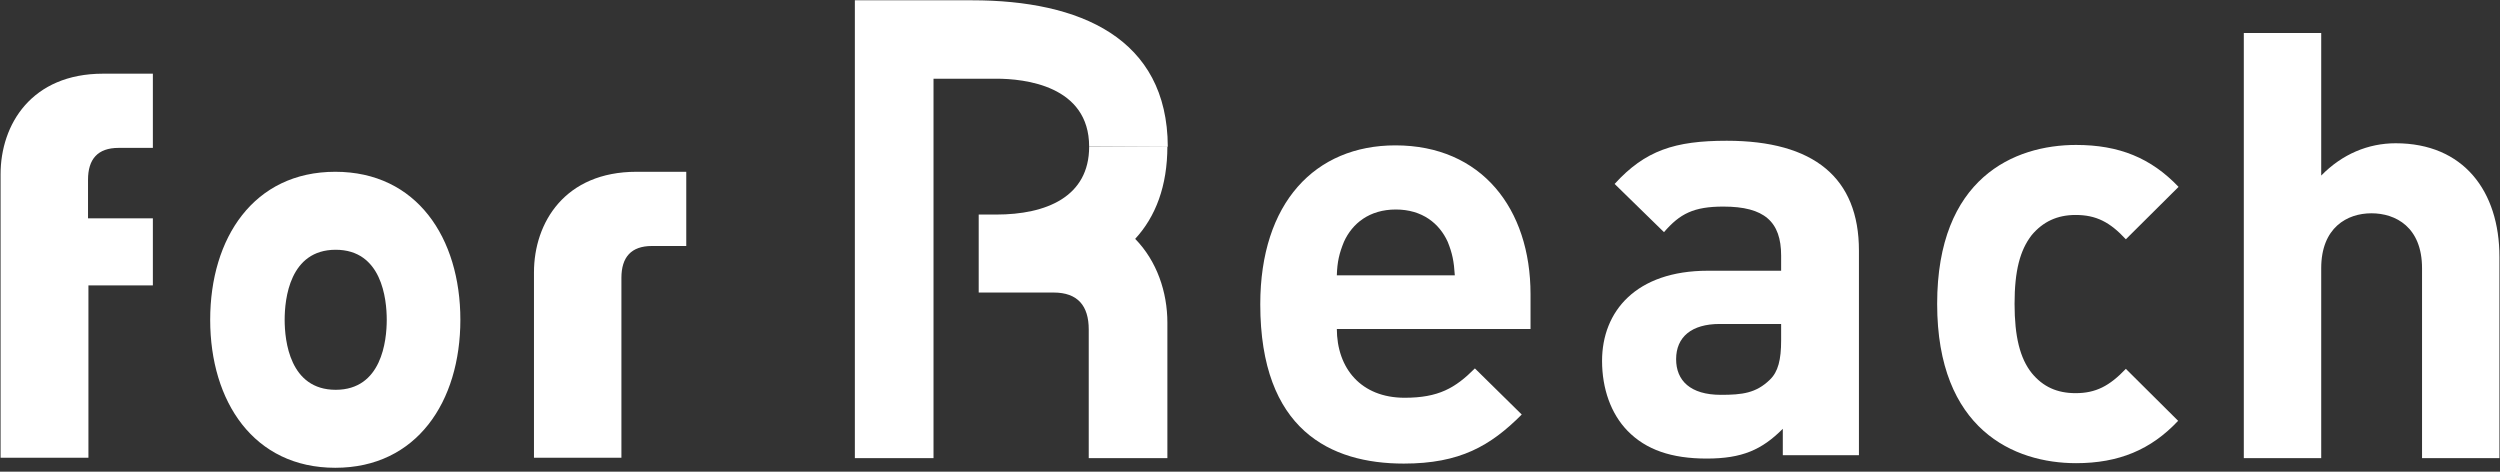 <svg width="212" height="40" viewBox="0 0 212 40" fill="none" xmlns="http://www.w3.org/2000/svg">
<rect x="0" y="0" width="212" height="40" fill="#333333" stroke="none"/>
<path d="M7.499 24.202V38.815H0.049V14.78C0.049 10.55 2.674 6.248 8.741 6.248H12.963V12.541H10.053C8.28 12.541 7.464 13.501 7.464 15.243V18.514H12.963V24.202H7.499Z" fill="white"/>
<path d="M52.731 38.815H45.281V23.1C45.281 18.869 47.907 14.567 53.973 14.567H58.195V20.86H55.286C53.512 20.86 52.696 21.82 52.696 23.562V38.815H52.731Z" fill="white"/>
<path d="M39.039 27.117C39.039 34.05 35.35 39.668 28.432 39.668C21.514 39.668 17.824 34.05 17.824 27.117C17.824 20.184 21.514 14.567 28.432 14.567C35.35 14.567 39.039 20.184 39.039 27.117ZM32.796 27.117C32.796 25.34 32.37 21.18 28.467 21.18C24.565 21.18 24.139 25.34 24.139 27.117C24.139 28.895 24.565 33.055 28.467 33.055C32.37 33.055 32.796 28.895 32.796 27.117Z" fill="white"/>
<path d="M113.363 27.864C113.363 31.241 115.421 33.73 119.111 33.73C121.984 33.73 123.403 32.912 125.071 31.241L129.044 35.152C126.384 37.819 123.794 39.312 119.04 39.312C112.831 39.312 106.871 36.468 106.871 25.802C106.871 17.198 111.519 12.327 118.33 12.327C125.638 12.327 129.789 17.695 129.789 24.948V27.899H113.363V27.864ZM122.765 20.504C122.055 18.94 120.601 17.766 118.366 17.766C116.131 17.766 114.676 18.94 113.967 20.504C113.576 21.464 113.399 22.175 113.363 23.348H123.368C123.297 22.175 123.155 21.464 122.765 20.504Z" fill="white"/>
<path d="M151.182 38.637V36.362C149.408 38.139 147.74 38.886 144.725 38.886C141.745 38.886 139.581 38.139 138.02 36.539C136.6 35.082 135.855 32.948 135.855 30.602C135.855 26.407 138.729 22.958 144.831 22.958H151.04V21.678C151.04 18.798 149.621 17.518 146.144 17.518C143.625 17.518 142.454 18.122 141.106 19.687L136.92 15.598C139.51 12.754 142.028 11.936 146.428 11.936C153.807 11.936 157.638 15.065 157.638 21.251V38.602H151.182V38.637ZM151.04 27.473H145.825C143.448 27.473 142.135 28.575 142.135 30.46C142.135 32.273 143.341 33.482 145.931 33.482C147.74 33.482 148.911 33.34 150.082 32.202C150.791 31.526 151.04 30.495 151.04 28.86V27.473Z" fill="white"/>
<path d="M176.05 39.277C170.799 39.277 164.271 36.433 164.271 25.767C164.271 15.1 170.799 12.291 176.05 12.291C179.704 12.291 182.4 13.394 184.742 15.847L180.272 20.291C178.924 18.833 177.753 18.229 176.014 18.229C174.453 18.229 173.247 18.798 172.289 19.936C171.296 21.216 170.835 22.958 170.835 25.767C170.835 28.54 171.296 30.389 172.289 31.633C173.247 32.806 174.453 33.34 176.014 33.34C177.717 33.34 178.888 32.735 180.272 31.277L184.706 35.686C182.4 38.139 179.669 39.277 176.05 39.277Z" fill="white"/>
<path d="M205.389 38.815V22.745C205.389 19.26 203.154 18.087 201.096 18.087C199.038 18.087 196.839 19.296 196.839 22.745V38.851H190.275V2.799H196.839V14.887C198.613 13.074 200.812 12.149 203.154 12.149C208.901 12.149 211.952 16.203 211.952 21.785V38.851H205.389V38.815Z" fill="white"/>
<path d="M92.36 12.434C92.36 16.701 88.706 18.194 84.484 18.194C82.994 18.194 82.994 18.194 82.994 18.194V24.807H89.344C91.402 24.807 92.325 25.945 92.325 27.936V38.851H98.994V27.367C98.994 24.771 98.107 22.14 96.263 20.256C98.001 18.372 98.994 15.776 98.994 12.398L92.36 12.434Z" fill="white"/>
<path d="M82.426 0.025H72.492V38.85H79.162V6.674H84.484C86.86 6.674 92.359 7.243 92.359 12.434H99.029C98.994 3.225 91.579 0.025 82.426 0.025Z" fill="white"/>
</svg>
